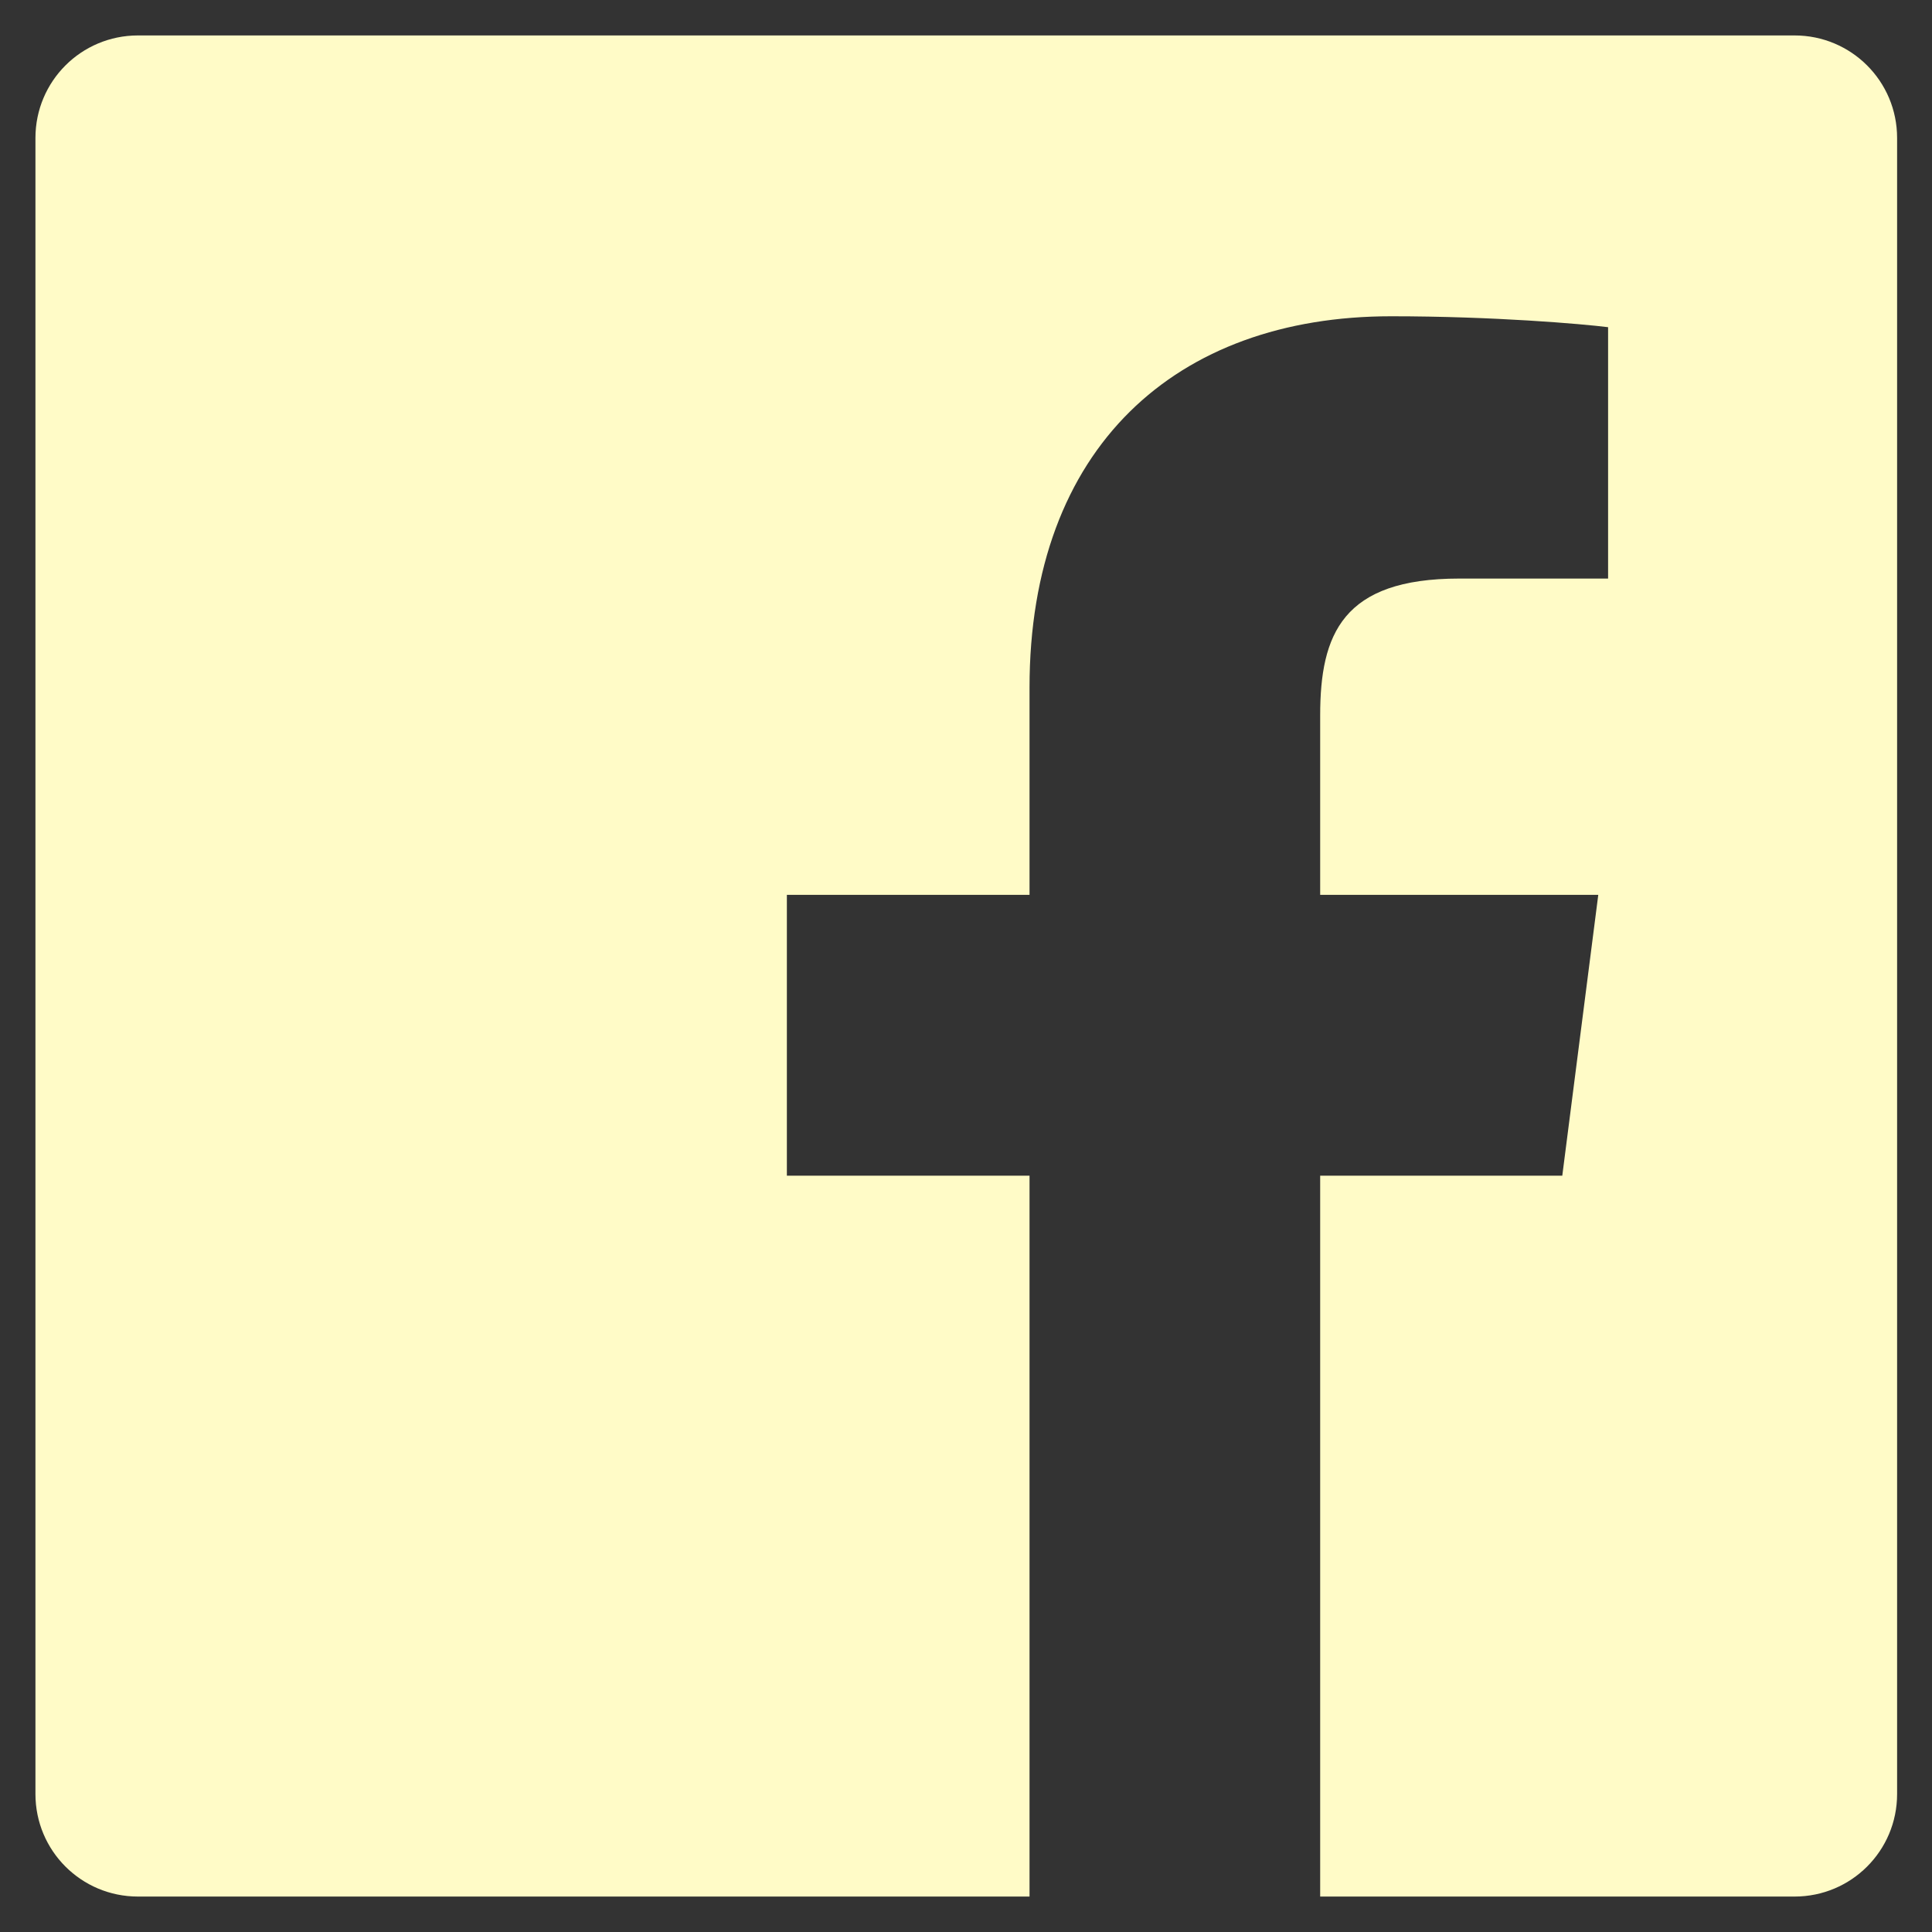 <?xml version="1.0" encoding="UTF-8"?>
<svg id="_レイヤー_1" data-name="レイヤー 1" xmlns="http://www.w3.org/2000/svg" width="35.43" height="35.43" viewBox="0 0 35.43 35.43">
  <rect x="0" y="0" width="35.43" height="35.43" fill="#333333" stroke="none"/>
  <defs>
    <style>
      .cls-1 {
        fill: none;
      }

      .cls-2 {
        fill: #fffbc7;
      }
    </style>
  </defs>
  <rect class="cls-1" width="35.43" height="35.43"/>
  <path class="cls-2" d="M32.9.65H2.53c-1.04,0-1.88.84-1.88,1.88v30.37c0,1.04.84,1.88,1.88,1.88h16.35v-13.22h-4.45v-5.15h4.45v-3.8c0-4.41,2.69-6.81,6.63-6.81,1.88,0,3.5.14,3.98.2v4.61h-2.73c-2.14,0-2.55,1.02-2.55,2.51v3.29h5.1l-.66,5.15h-4.44v13.22h8.7c1.04,0,1.88-.84,1.88-1.88V2.53c0-1.04-.84-1.88-1.88-1.88Z"/>
</svg>